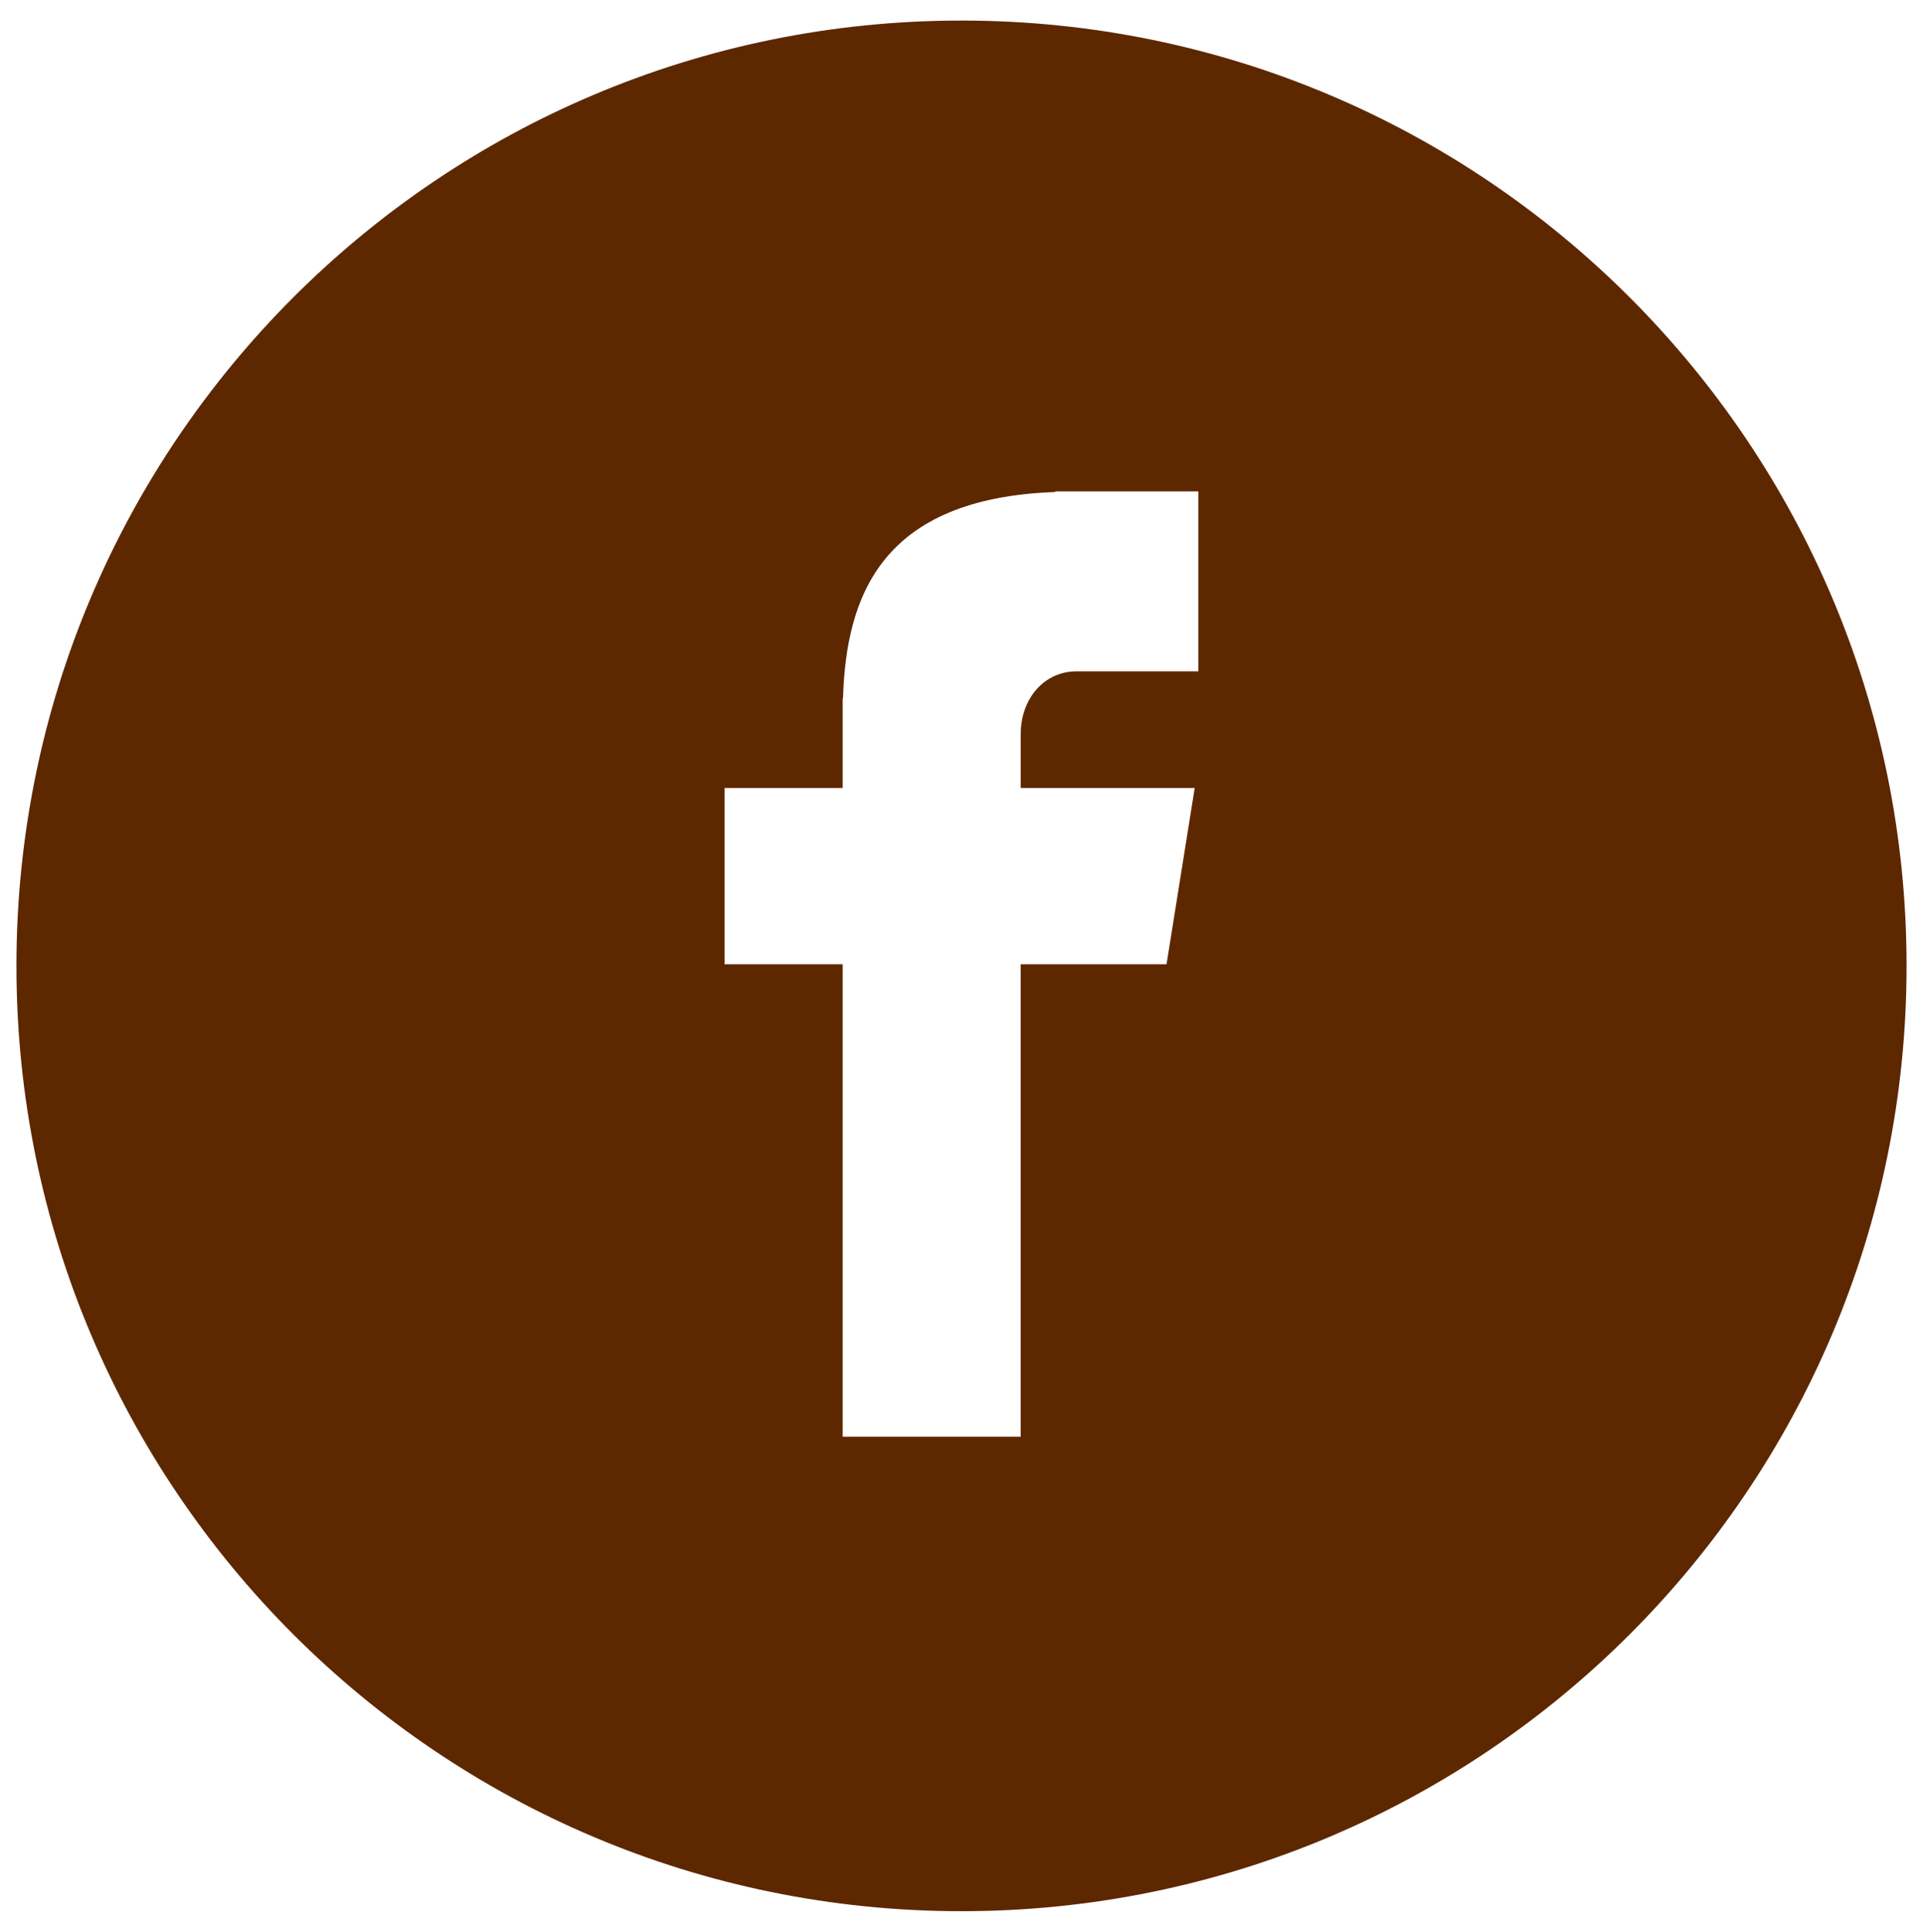 <?xml version="1.0" encoding="UTF-8" standalone="no"?>
<!DOCTYPE svg PUBLIC "-//W3C//DTD SVG 1.1//EN" "http://www.w3.org/Graphics/SVG/1.1/DTD/svg11.dtd">
<svg width="100%" height="100%" viewBox="0 0 234 235" version="1.1" xmlns="http://www.w3.org/2000/svg" xmlns:xlink="http://www.w3.org/1999/xlink" xml:space="preserve" xmlns:serif="http://www.serif.com/" style="fill-rule:evenodd;clip-rule:evenodd;stroke-linejoin:round;stroke-miterlimit:2;">
    <g>
        <g>
            <path d="M117,2.5C180.516,2.5 232,53.993 232,117.5C232,181.016 180.516,232.5 117,232.5C53.484,232.5 2,181.016 2,117.5C2,53.993 53.484,2.5 117,2.5ZM131.002,81.671L145.824,81.671L145.824,59.779L128.399,59.779L128.399,59.856C107.289,60.604 102.964,72.469 102.582,84.933L102.54,84.933L102.54,95.865L88.165,95.865L88.165,117.308L102.54,117.308L102.54,174.778L124.201,174.778L124.201,117.308L141.95,117.308L145.377,95.865L124.209,95.865L124.209,89.262C124.209,85.048 127.012,81.671 131.002,81.671Z" style="fill:rgb(93,40,0);fill-rule:nonzero;"/>
        </g>
    </g>
</svg>
